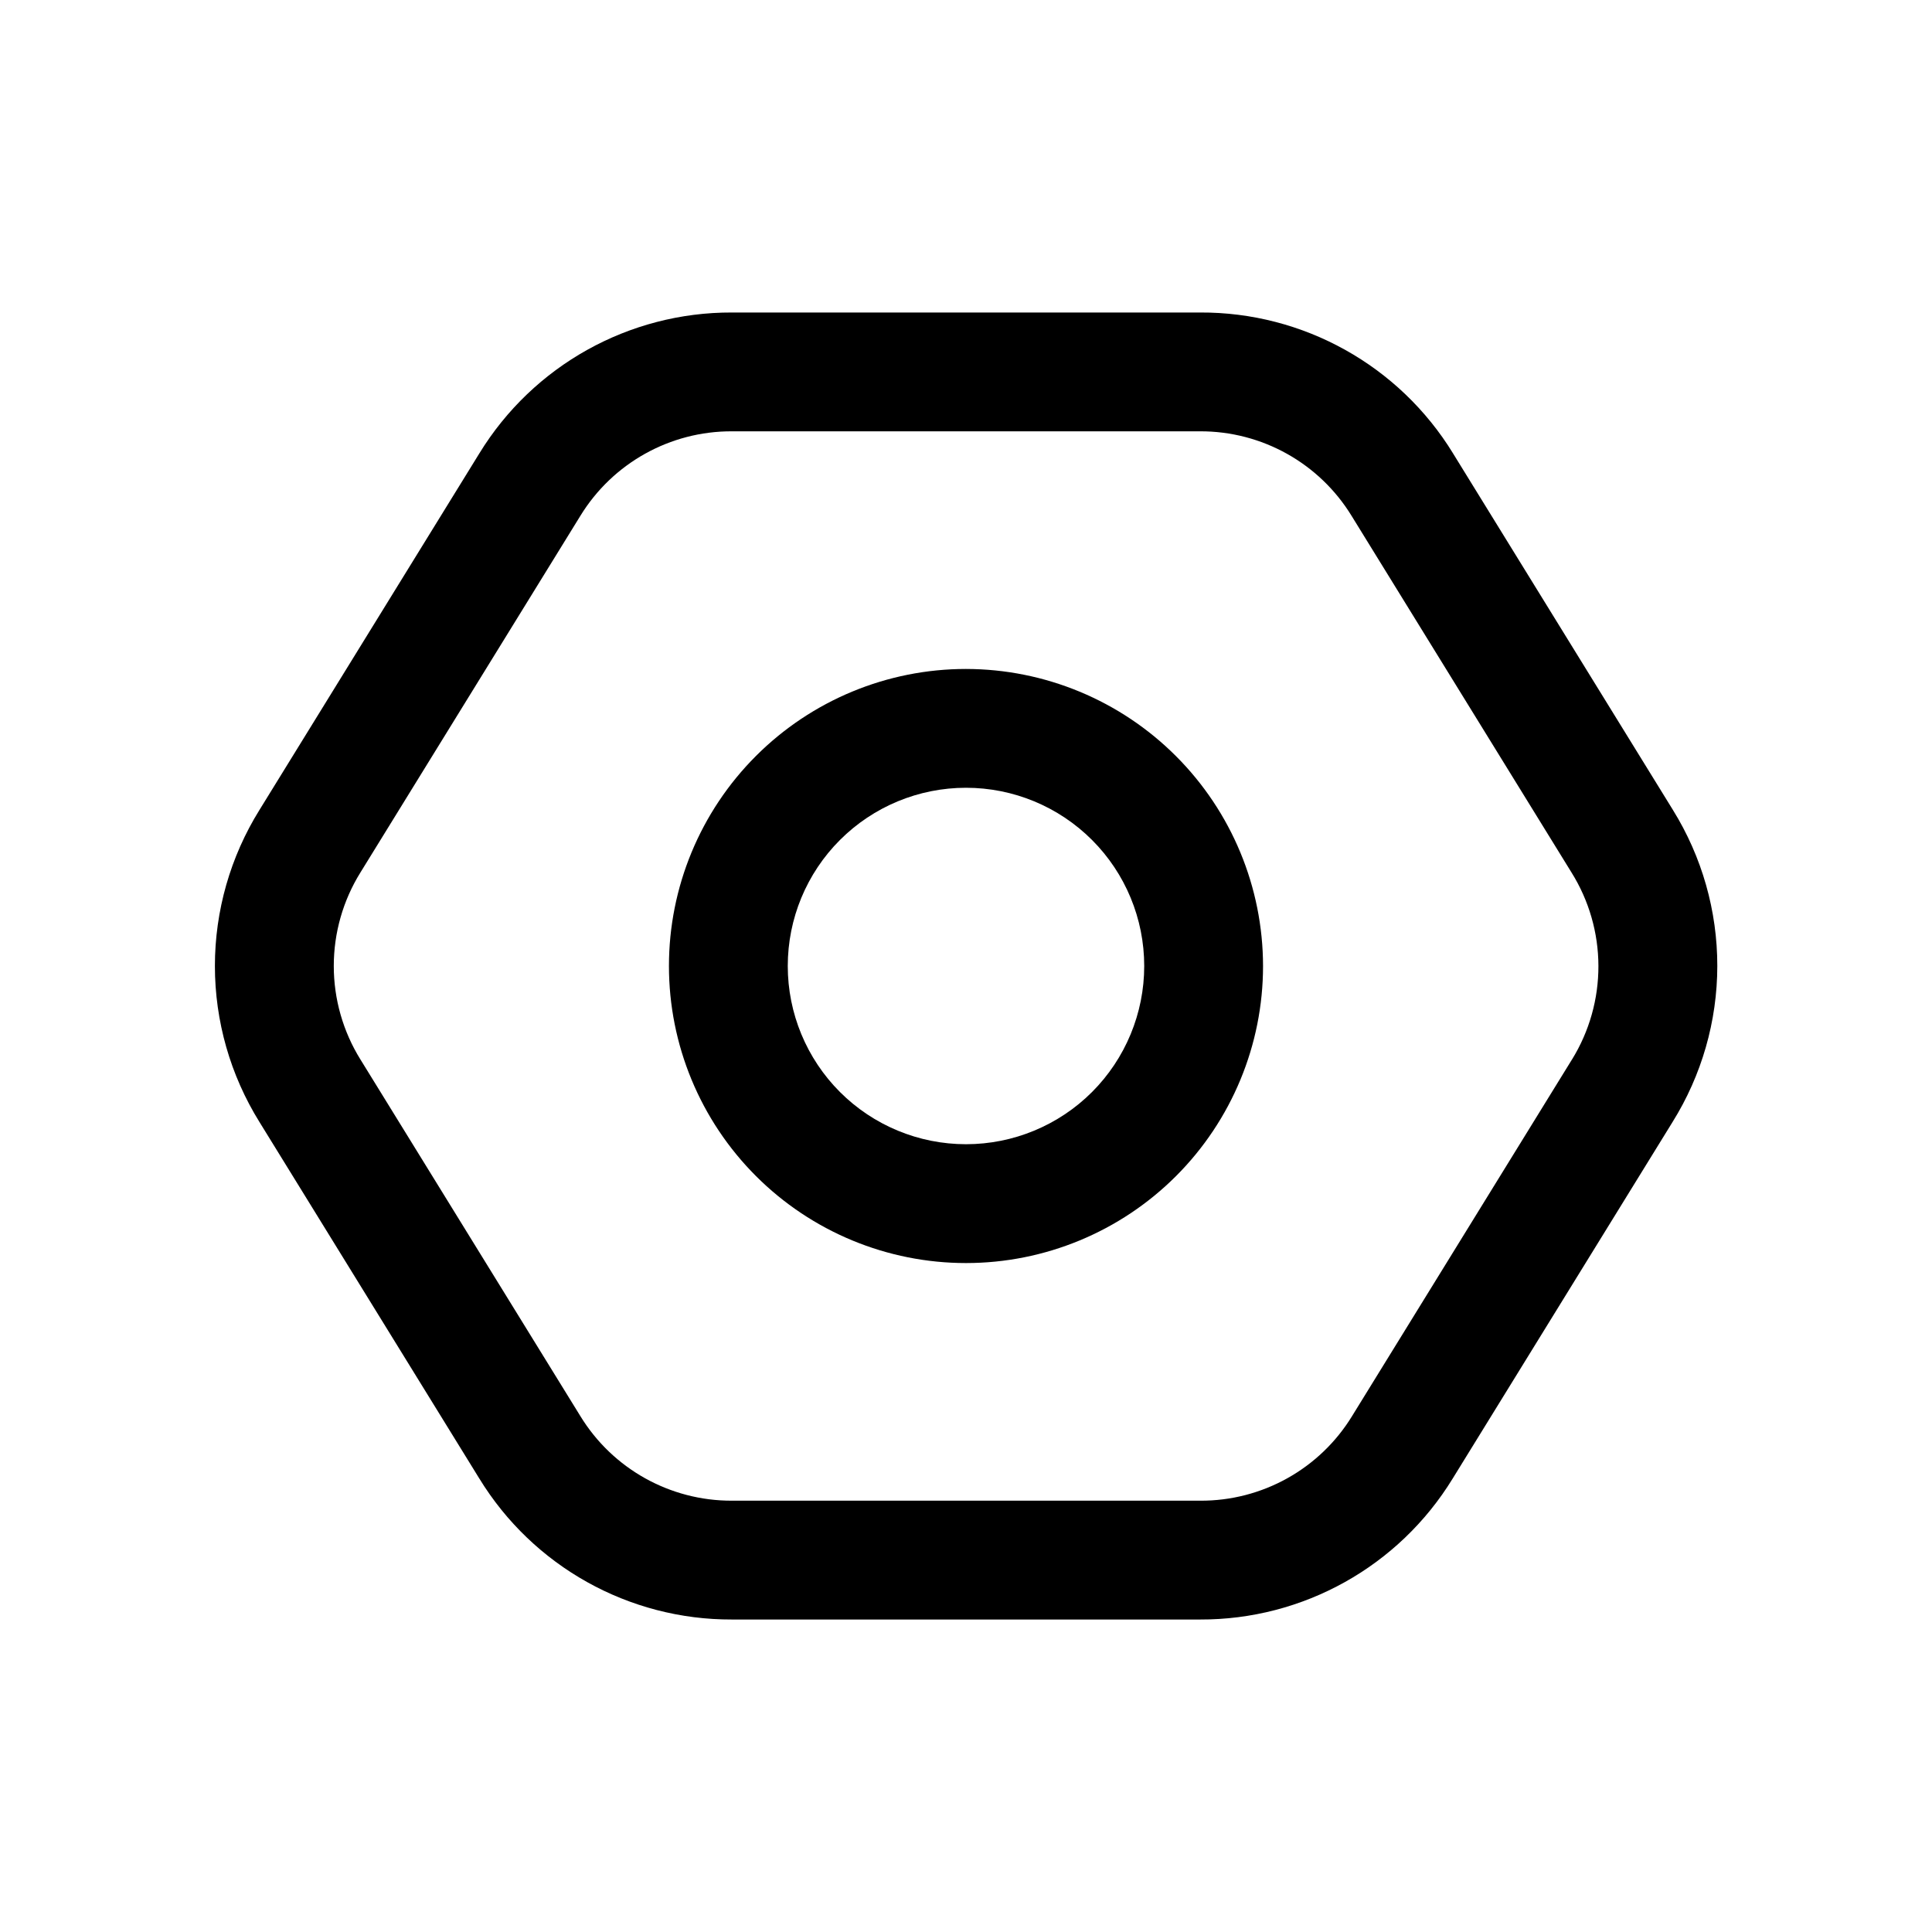 <?xml version="1.0" encoding="UTF-8"?>
<!-- Uploaded to: ICON Repo, www.iconrepo.com, Generator: ICON Repo Mixer Tools -->
<svg fill="#000000" width="800px" height="800px" version="1.1" viewBox="144 144 512 512" xmlns="http://www.w3.org/2000/svg">
 <g>
  <path d="m587.35 358.66-58.254-94.465h0.004c-14.285-23.34-39.727-37.512-67.086-37.379h-124.03c-27.324-0.094-52.715 14.074-66.977 37.379l-58.254 94.465c-7.711 12.406-11.801 26.723-11.801 41.336 0 14.609 4.09 28.926 11.801 41.336l58.254 94.465v-0.004c14.258 23.312 39.648 37.488 66.977 37.395h124.03c27.32 0.098 52.711-14.074 66.973-37.375l58.254-94.465c7.734-12.402 11.844-26.715 11.863-41.328 0.016-14.613-4.055-28.941-11.754-41.359zm-26.766 66.125-58.254 94.465 0.004-0.004c-8.578 14.035-23.875 22.555-40.32 22.453h-124.03c-16.398 0.059-31.641-8.445-40.195-22.438l-58.254-94.465v0.004c-4.629-7.449-7.078-16.039-7.078-24.805 0-8.77 2.449-17.359 7.078-24.805l58.254-94.465c8.559-13.984 23.797-22.484 40.195-22.422h124.03c16.398-0.059 31.637 8.449 40.191 22.438l58.254 94.465c4.644 7.43 7.117 16.016 7.137 24.777 0.023 8.762-2.406 17.359-7.012 24.816z"/>
  <path d="m400 321.28c-20.879 0-40.902 8.293-55.664 23.059-14.766 14.762-23.059 34.785-23.059 55.664 0 20.875 8.293 40.898 23.059 55.664 14.762 14.762 34.785 23.055 55.664 23.055 20.875 0 40.898-8.293 55.664-23.055 14.762-14.766 23.055-34.789 23.055-55.664-0.023-20.871-8.328-40.879-23.086-55.637-14.754-14.758-34.766-23.059-55.633-23.086zm0 125.95c-12.527 0-24.543-4.977-33.398-13.832-8.859-8.859-13.836-20.875-13.836-33.398 0-12.527 4.977-24.543 13.836-33.398 8.855-8.859 20.871-13.836 33.398-13.836 12.523 0 24.539 4.977 33.398 13.836 8.855 8.855 13.832 20.871 13.832 33.398 0 12.523-4.977 24.539-13.832 33.398-8.859 8.855-20.875 13.832-33.398 13.832z"/>
 </g>
</svg>